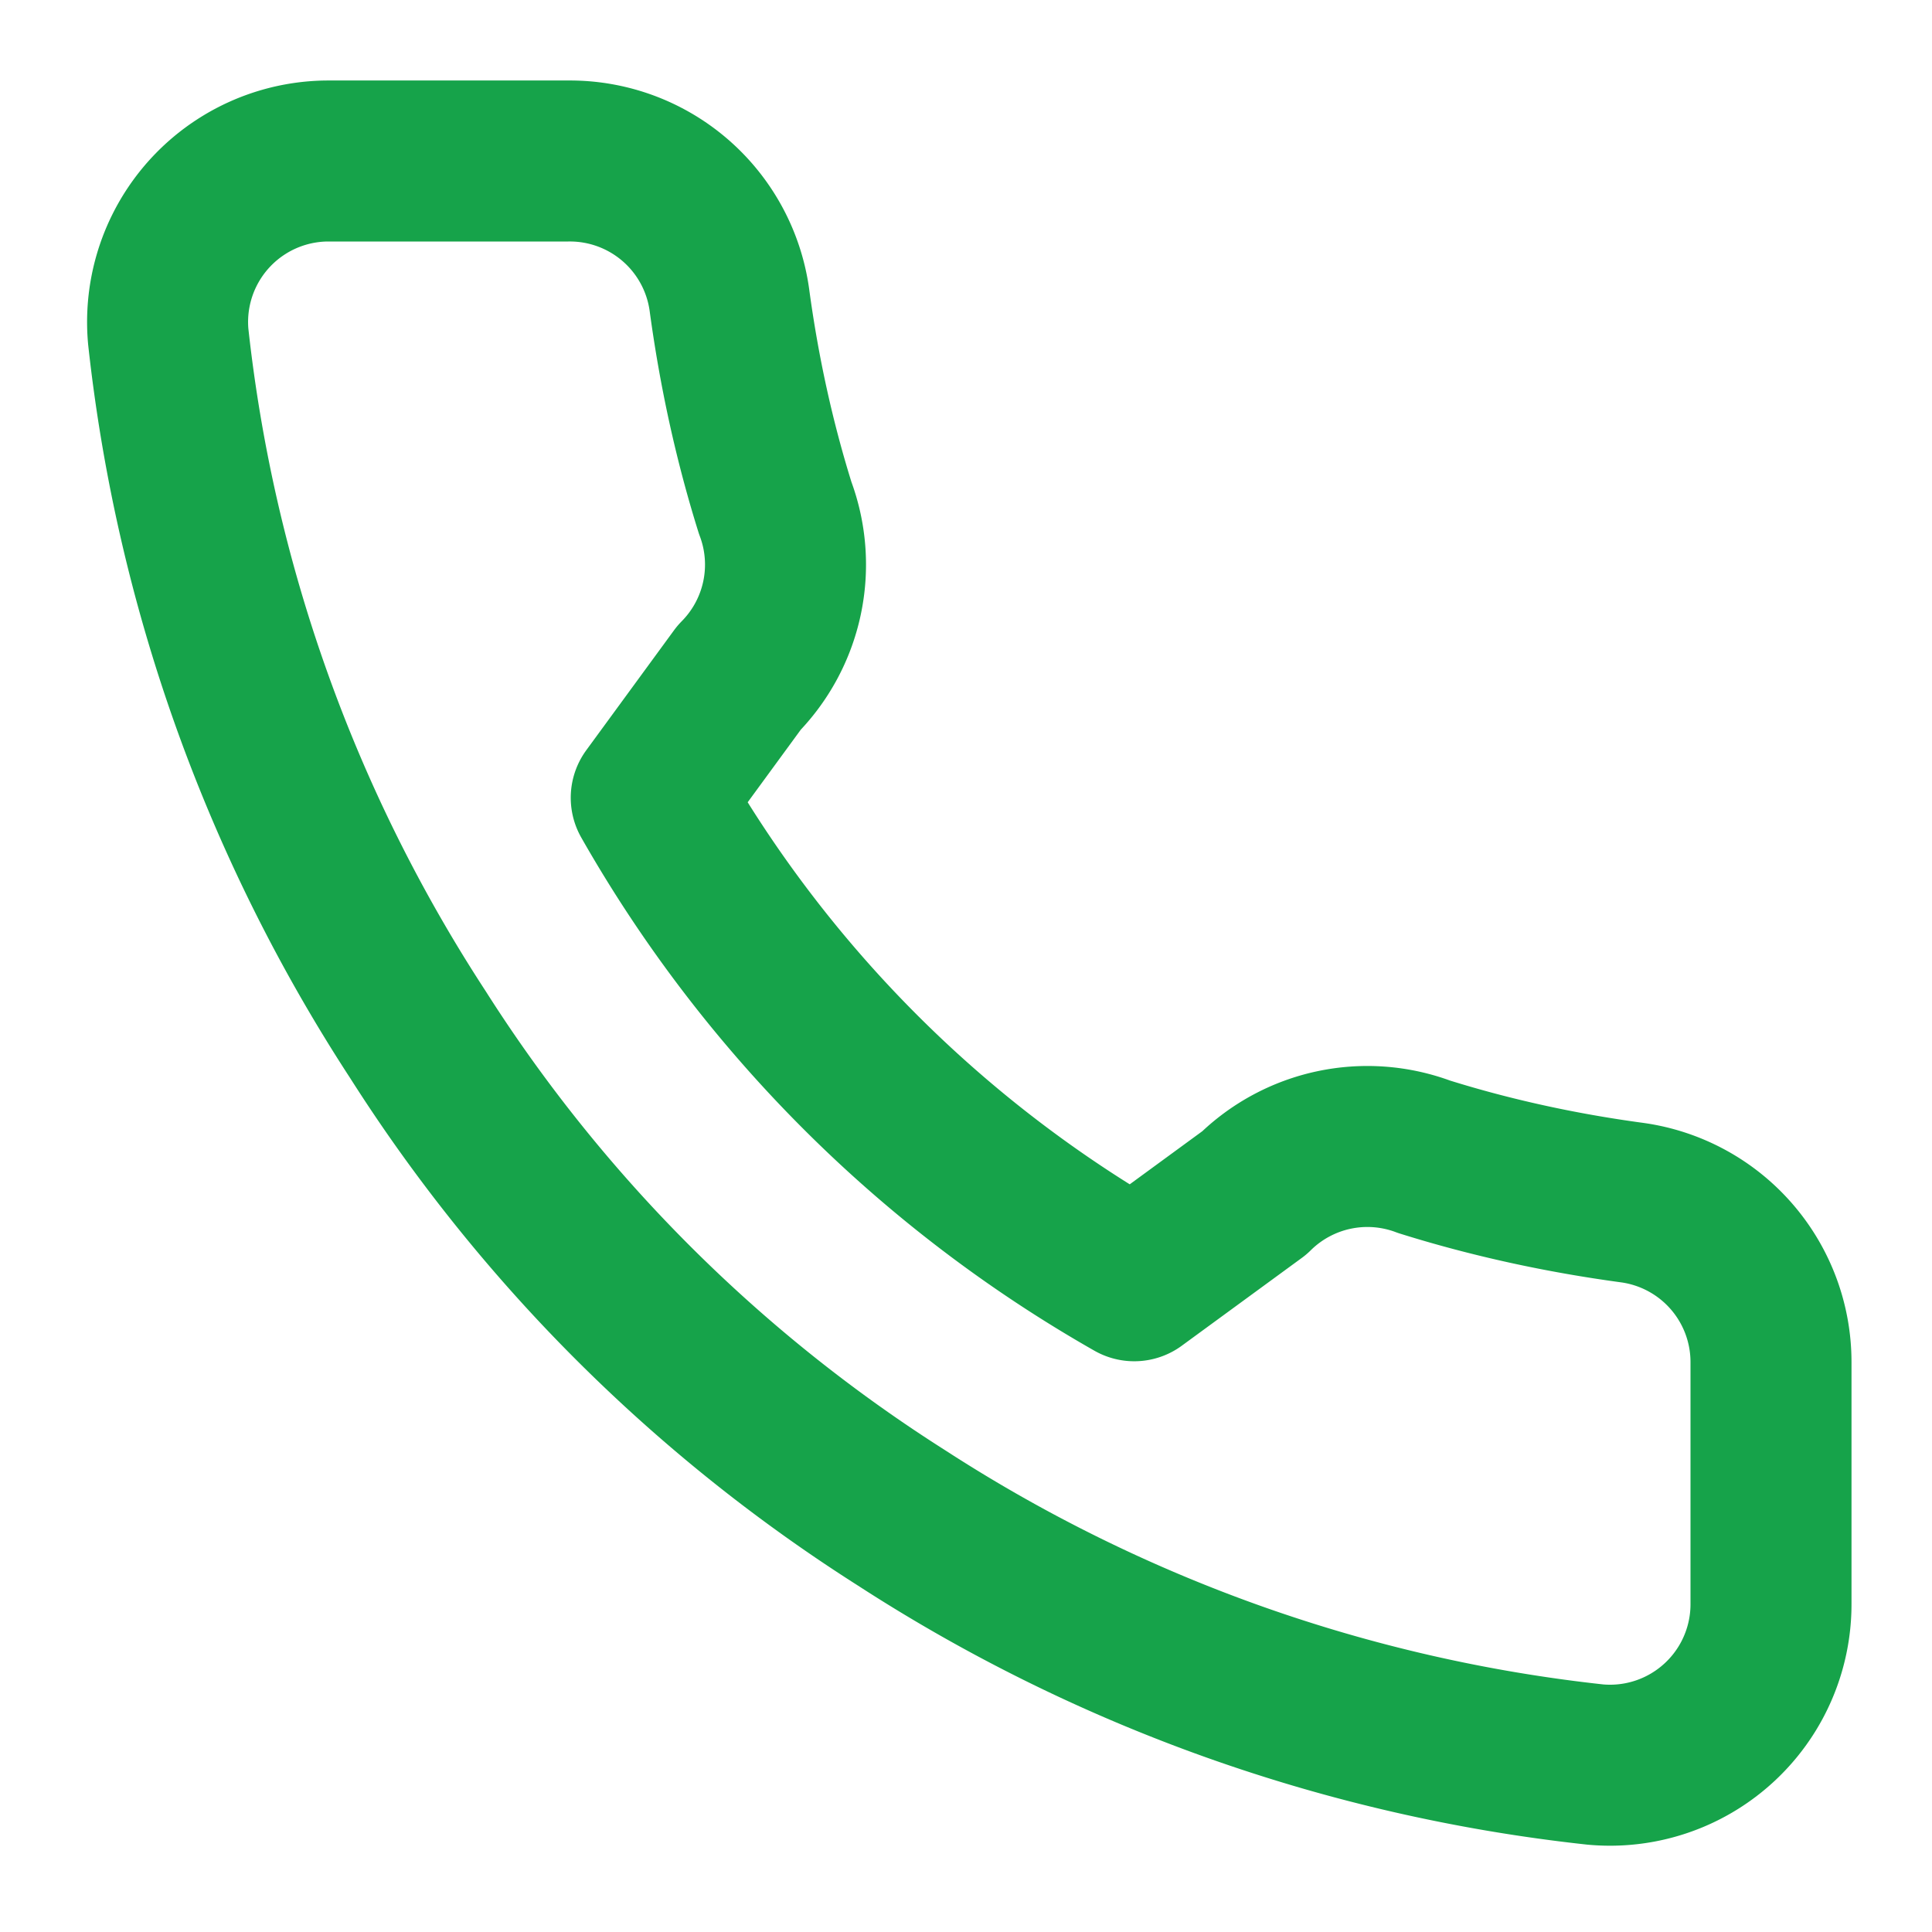 <svg xmlns="http://www.w3.org/2000/svg" width="28" height="28" viewBox="0 0 24 24" fill="none" stroke="#16a34a" stroke-width="2" stroke-linecap="round" stroke-linejoin="round"><path d="M22 16.92v3a2 2 0 0 1-2.18 2 19.79 19.79 0 0 1-8.63-3.07 19.5 19.5 0 0 1-6-6A19.79 19.79 0 0 1 2.09 4.18 2 2 0 0 1 4.06 2h3a2 2 0 0 1 2 1.72c.12.89.31 1.76.57 2.59a2 2 0 0 1-.45 2.11L8.09 9.91a16 16 0 0 0 6 6l1.49-1.09a2 2 0 0 1 2.11-.45c.83.26 1.7.45 2.59.57A2 2 0 0 1 22 16.92z"/></svg>
